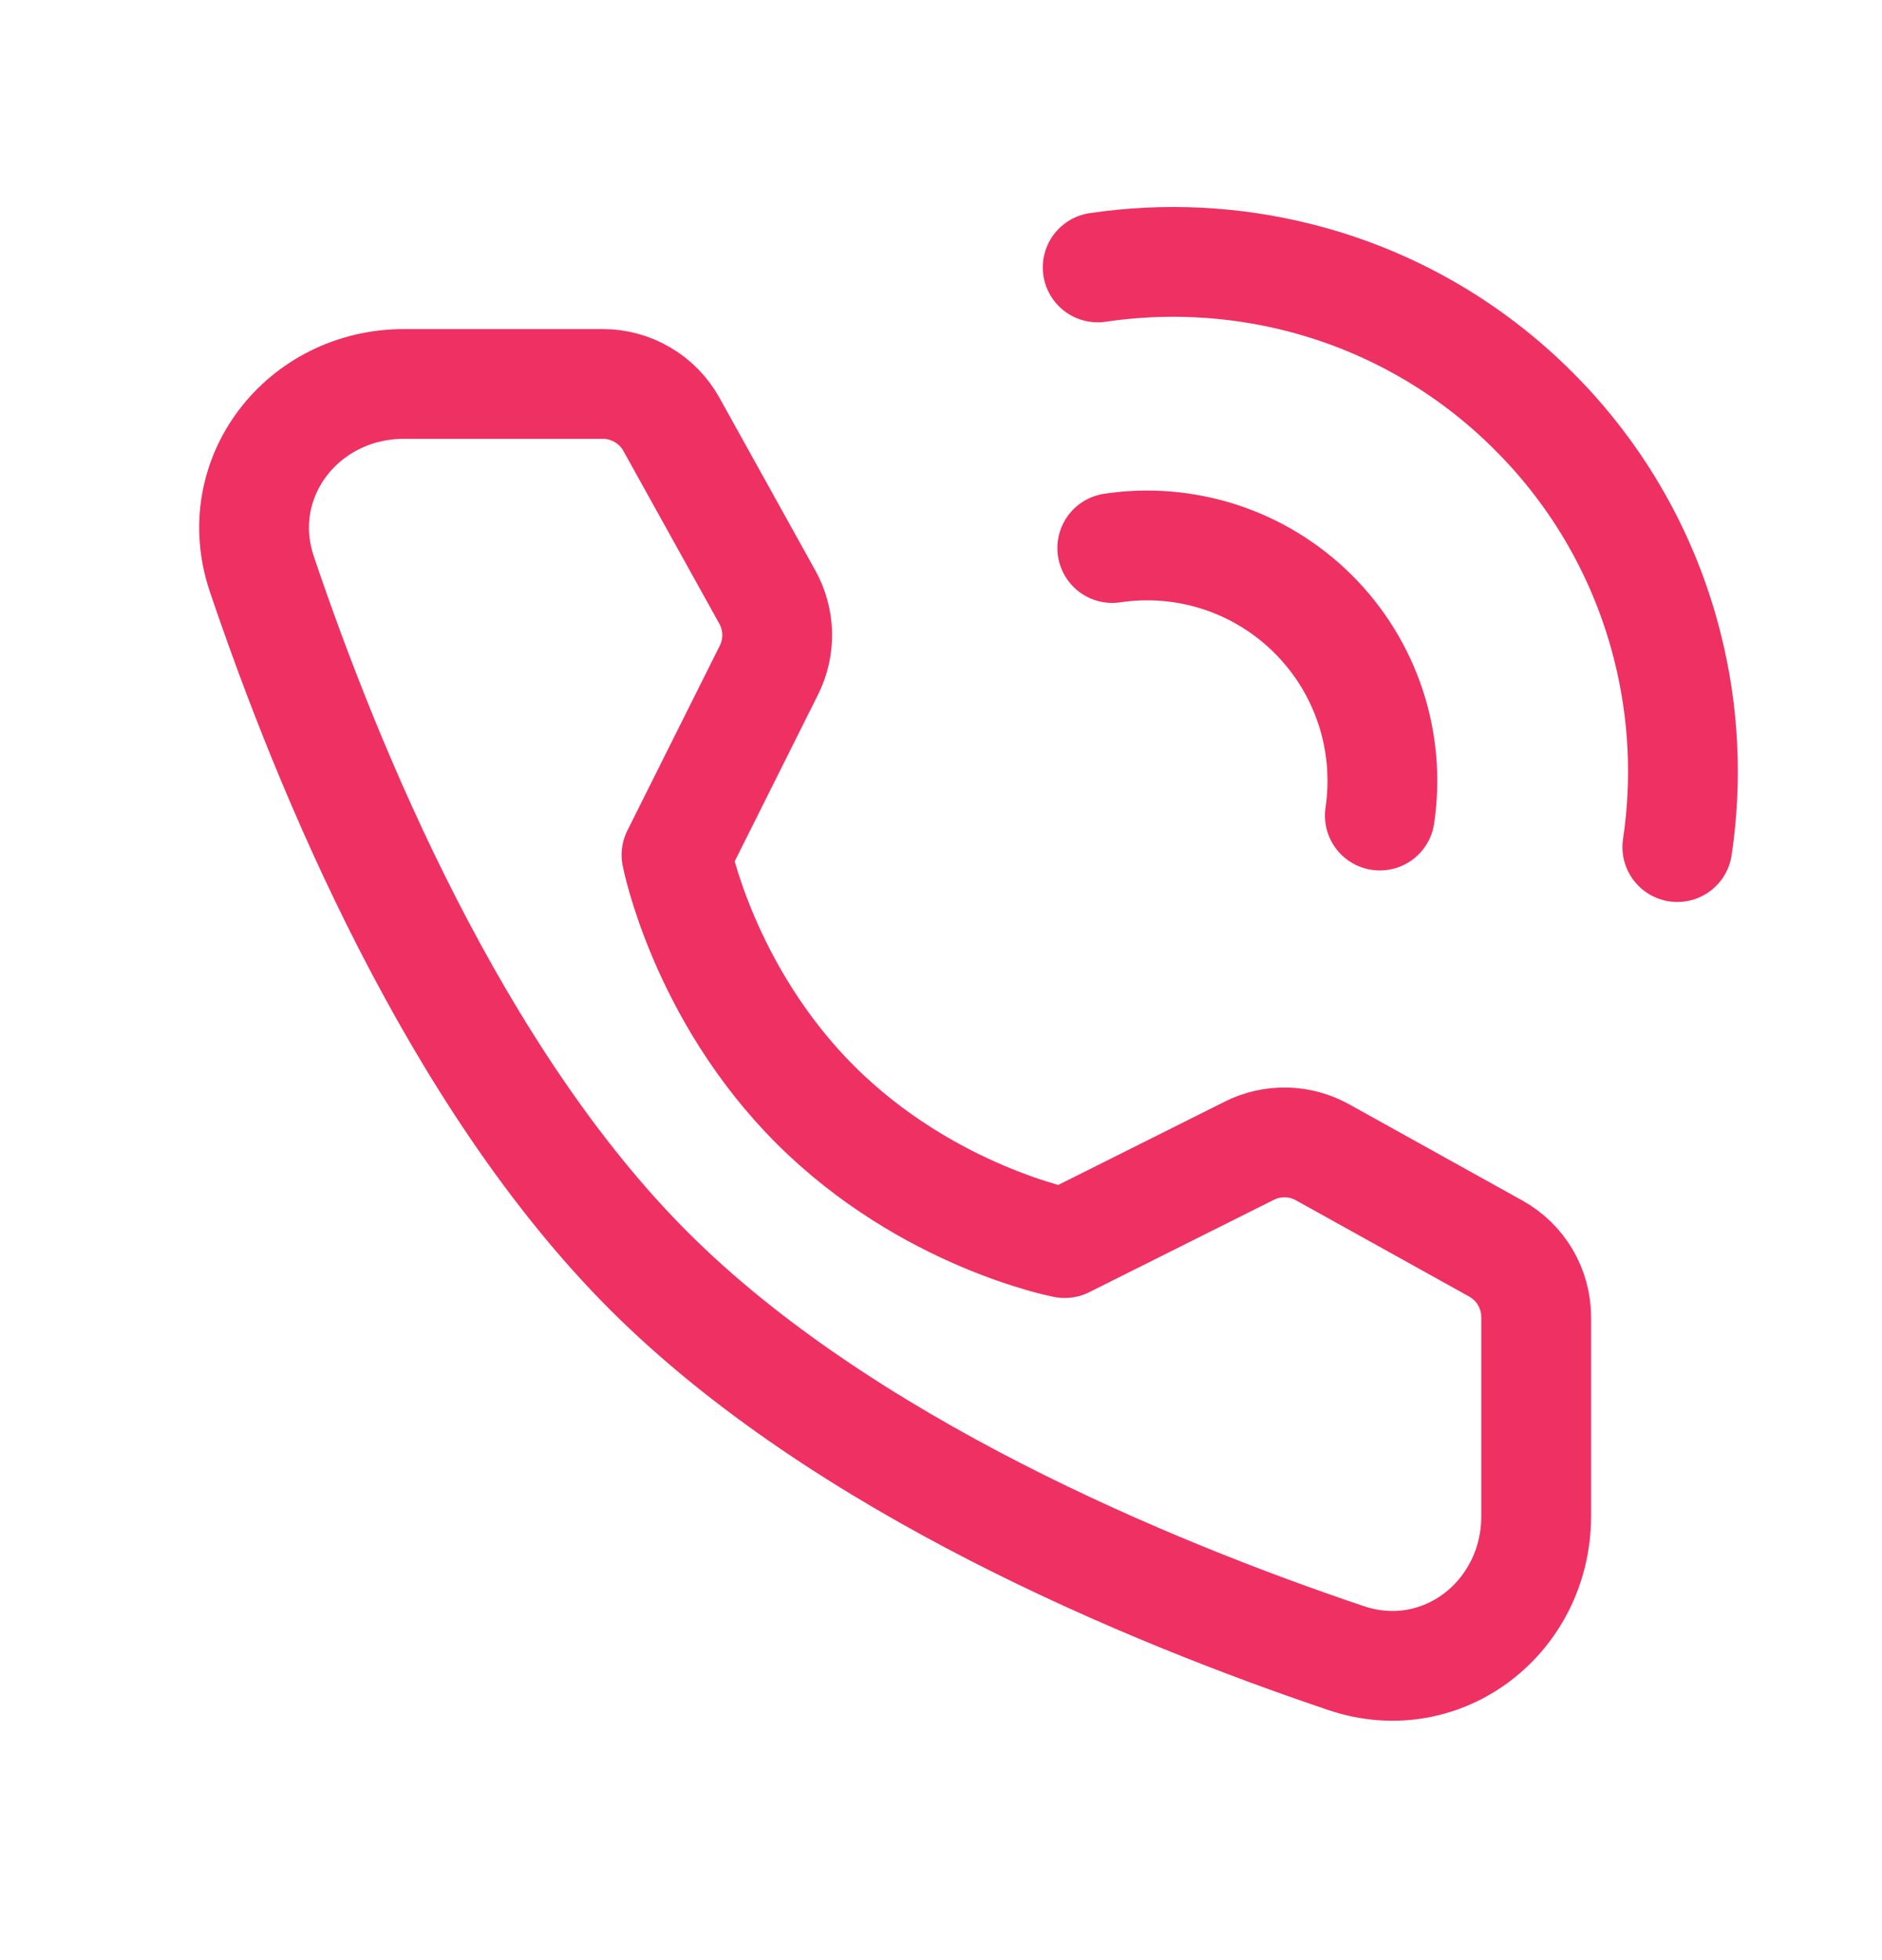 <svg width="24" height="25" viewBox="0 0 24 25" fill="none" xmlns="http://www.w3.org/2000/svg">
<path d="M21.39 10.804C21.517 9.953 21.475 9.087 21.265 8.253C20.98 7.113 20.39 6.073 19.558 5.244C18.729 4.412 17.689 3.821 16.549 3.536C15.715 3.327 14.848 3.285 13.998 3.411M17.596 10.402C17.665 9.938 17.625 9.464 17.478 9.018C17.331 8.573 17.082 8.168 16.75 7.836C16.418 7.504 16.013 7.254 15.567 7.107C15.122 6.961 14.648 6.92 14.184 6.99" stroke="#EE3162" stroke-width="1.4" stroke-linecap="round" stroke-linejoin="round"/>
<path d="M7.688 4.897C7.866 4.897 8.041 4.945 8.195 5.036C8.349 5.126 8.475 5.256 8.562 5.412L9.785 7.615C9.864 7.757 9.907 7.917 9.911 8.079C9.914 8.242 9.878 8.403 9.805 8.548L8.627 10.905C8.627 10.905 8.968 12.661 10.397 14.09C11.827 15.519 13.577 15.855 13.577 15.855L15.933 14.676C16.078 14.603 16.239 14.567 16.402 14.571C16.565 14.574 16.724 14.618 16.866 14.697L19.076 15.925C19.232 16.012 19.362 16.139 19.452 16.292C19.542 16.446 19.59 16.621 19.59 16.799V19.336C19.59 20.628 18.39 21.561 17.166 21.148C14.652 20.3 10.75 18.684 8.276 16.211C5.803 13.738 4.188 9.835 3.339 7.321C2.926 6.097 3.859 4.897 5.151 4.897H7.688Z" stroke="#EE3162" stroke-width="1.4" stroke-linejoin="round"/>
</svg>
